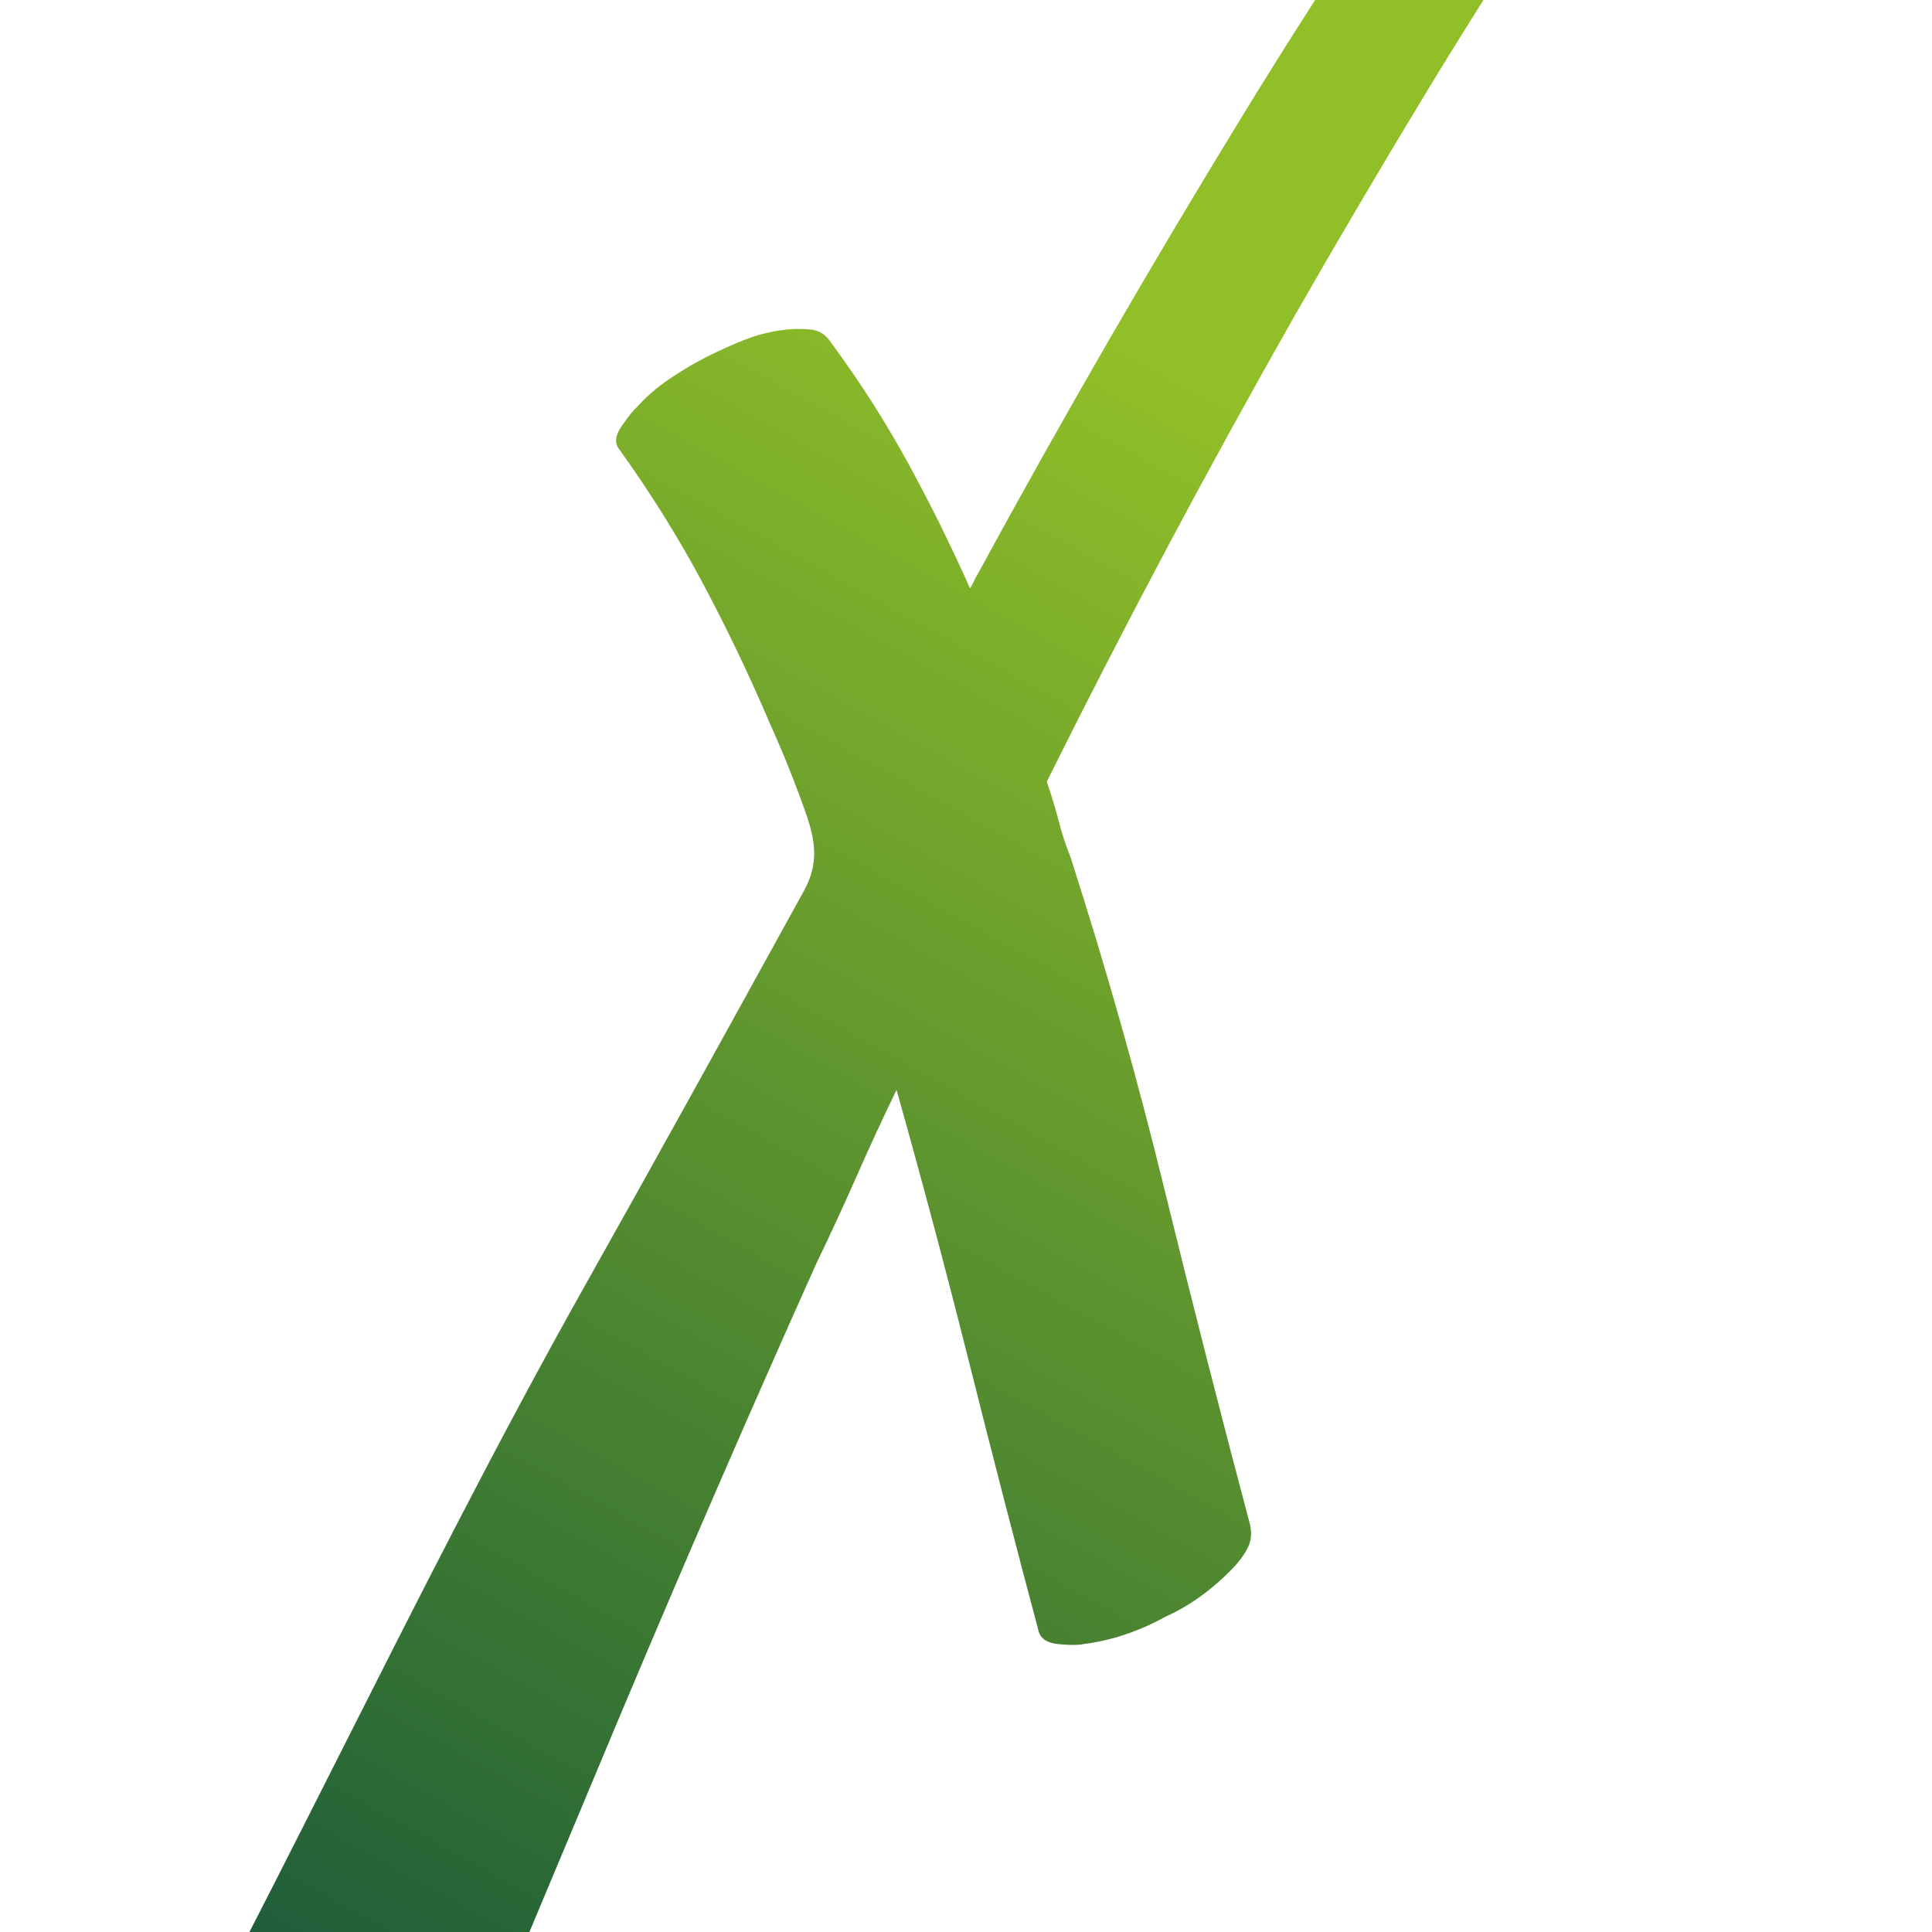 <?xml version="1.0" encoding="UTF-8"?><svg id="uuid-10ea3c90-e852-4fe2-8f36-d1b3719c1dfa" xmlns="http://www.w3.org/2000/svg" xmlns:xlink="http://www.w3.org/1999/xlink" viewBox="0 0 290.64 290.64"><defs><clipPath id="uuid-f58ee9aa-a2fa-4445-9ba6-16f08611ff0a"><rect width="290.64" height="290.64" fill="none"/></clipPath><linearGradient id="uuid-3e424c9d-b69e-4173-b28b-b55dc18aef9b" x1="394.85" y1="-311.85" x2="31.89" y2="345.24" gradientUnits="userSpaceOnUse"><stop offset=".57" stop-color="#91bf28"/><stop offset=".89" stop-color="#2c6b35"/><stop offset="1" stop-color="#0d4745"/></linearGradient></defs><g clip-path="url(#uuid-f58ee9aa-a2fa-4445-9ba6-16f08611ff0a)"><path d="M359.79-170.26c1.95.17,3.09.71,3.45,1.61.35.9.26,1.98-.28,3.24-.55,1.25-1.3,2.45-2.26,3.55-.97,1.11-1.81,1.97-2.51,2.56-3.73,2.94-7.31,5.9-10.71,8.88-3.42,2.97-6.89,6.05-10.43,9.23-.47.39-.89.79-1.24,1.19-.36.41-.78.8-1.25,1.2l-.71.59c-.73.82-1.5,1.56-2.31,2.26-.83.69-1.6,1.44-2.31,2.25-1.66,1.6-3.32,3.2-4.99,4.79-1.66,1.6-3.32,3.2-4.98,4.79-13.38,13.87-26.04,28.13-37.96,42.77-1.95,2.44-3.96,4.94-6.03,7.49s-4.08,5.03-6.03,7.48c-.47.4-.78.8-.92,1.22-.15.43-.45.84-.92,1.23-.02.21-.27.52-.73.92l-2.19,2.75c-.98,1.22-1.9,2.45-2.77,3.67-.86,1.24-1.8,2.57-2.79,4.01-3.94,5.32-7.77,10.65-11.49,15.99-3.72,5.34-7.34,10.69-10.84,16.04-7.49,11.11-14.65,22.31-21.5,33.57-6.85,11.28-13.6,22.72-20.25,34.34-13.08,23.03-25.54,46.44-37.37,70.23.69,2.02,1.29,3.98,1.78,5.87.49,1.89,1.09,3.74,1.81,5.54,5.32,16.56,10.04,33.23,14.14,50.02,4.11,16.78,8.38,33.53,12.82,50.23.32,1.34.22,2.53-.31,3.57-.53,1.05-1.27,2.07-2.22,3.07-3.11,3.21-6.47,5.65-10.1,7.29-4.11,2.26-8.26,3.64-12.44,4.15-.66.16-1.86.17-3.59.02-1.73-.15-2.76-.78-3.1-1.9-3.62-13.59-7.13-27.17-10.53-40.74-3.41-13.56-7.03-27.15-10.86-40.76-2.12,4.38-4.13,8.74-6.02,13.03-1.89,4.3-3.9,8.64-6.02,13.04-10.24,22.84-20.14,45.66-29.71,68.44-9.17,21.84-18.29,43.7-27.41,65.55-.8,1.92-1.62,3.86-2.87,5.53-5.04,6.7-14.48,8.08-22.1,9.83-6.24,1.43-12.52,2.7-18.75,4.17-1.33.32-2.87.56-4.64.74-2.23.22-5.79.22-6.12-2.77-.18-1.61.65-3.14,1.45-4.54,26.75-47.06,48.89-96.54,75.4-143.72,10.97-19.52,19.99-35.87,32.86-59.24,2.87-5.22,1.19-9.25-.7-14.4-1.32-3.59-2.81-7.2-4.45-10.83-3.08-7.23-6.45-14.26-10.1-21.11-3.66-6.85-7.82-13.51-12.48-20-.79-.94-.69-2.13.31-3.57.99-1.43,1.72-2.35,2.19-2.75,1.45-1.62,3.09-3.05,4.94-4.31,1.85-1.25,3.68-2.35,5.51-3.28,1.82-.93,3.74-1.8,5.77-2.61,2.03-.81,4.14-1.32,6.34-1.57,1.1-.12,2.29-.13,3.59-.02s2.33.74,3.1,1.9c4.29,5.81,8.13,11.8,11.51,17.96s6.54,12.54,9.46,19.1c.25-.41.45-.78.58-1.09.13-.32.33-.68.59-1.1,12.66-23.29,25.9-46.2,39.7-68.73,13.79-22.54,28.58-44.55,44.36-66.05,15.5-20.87,31.91-40.79,49.21-59.75,17.29-18.97,36.11-36.62,56.46-52.94,3.03-2.35,6.59-4.54,10.68-6.59,4.1-2.04,8.19-2.89,12.3-2.54Z" fill="url(#uuid-3e424c9d-b69e-4173-b28b-b55dc18aef9b)"/></g></svg>